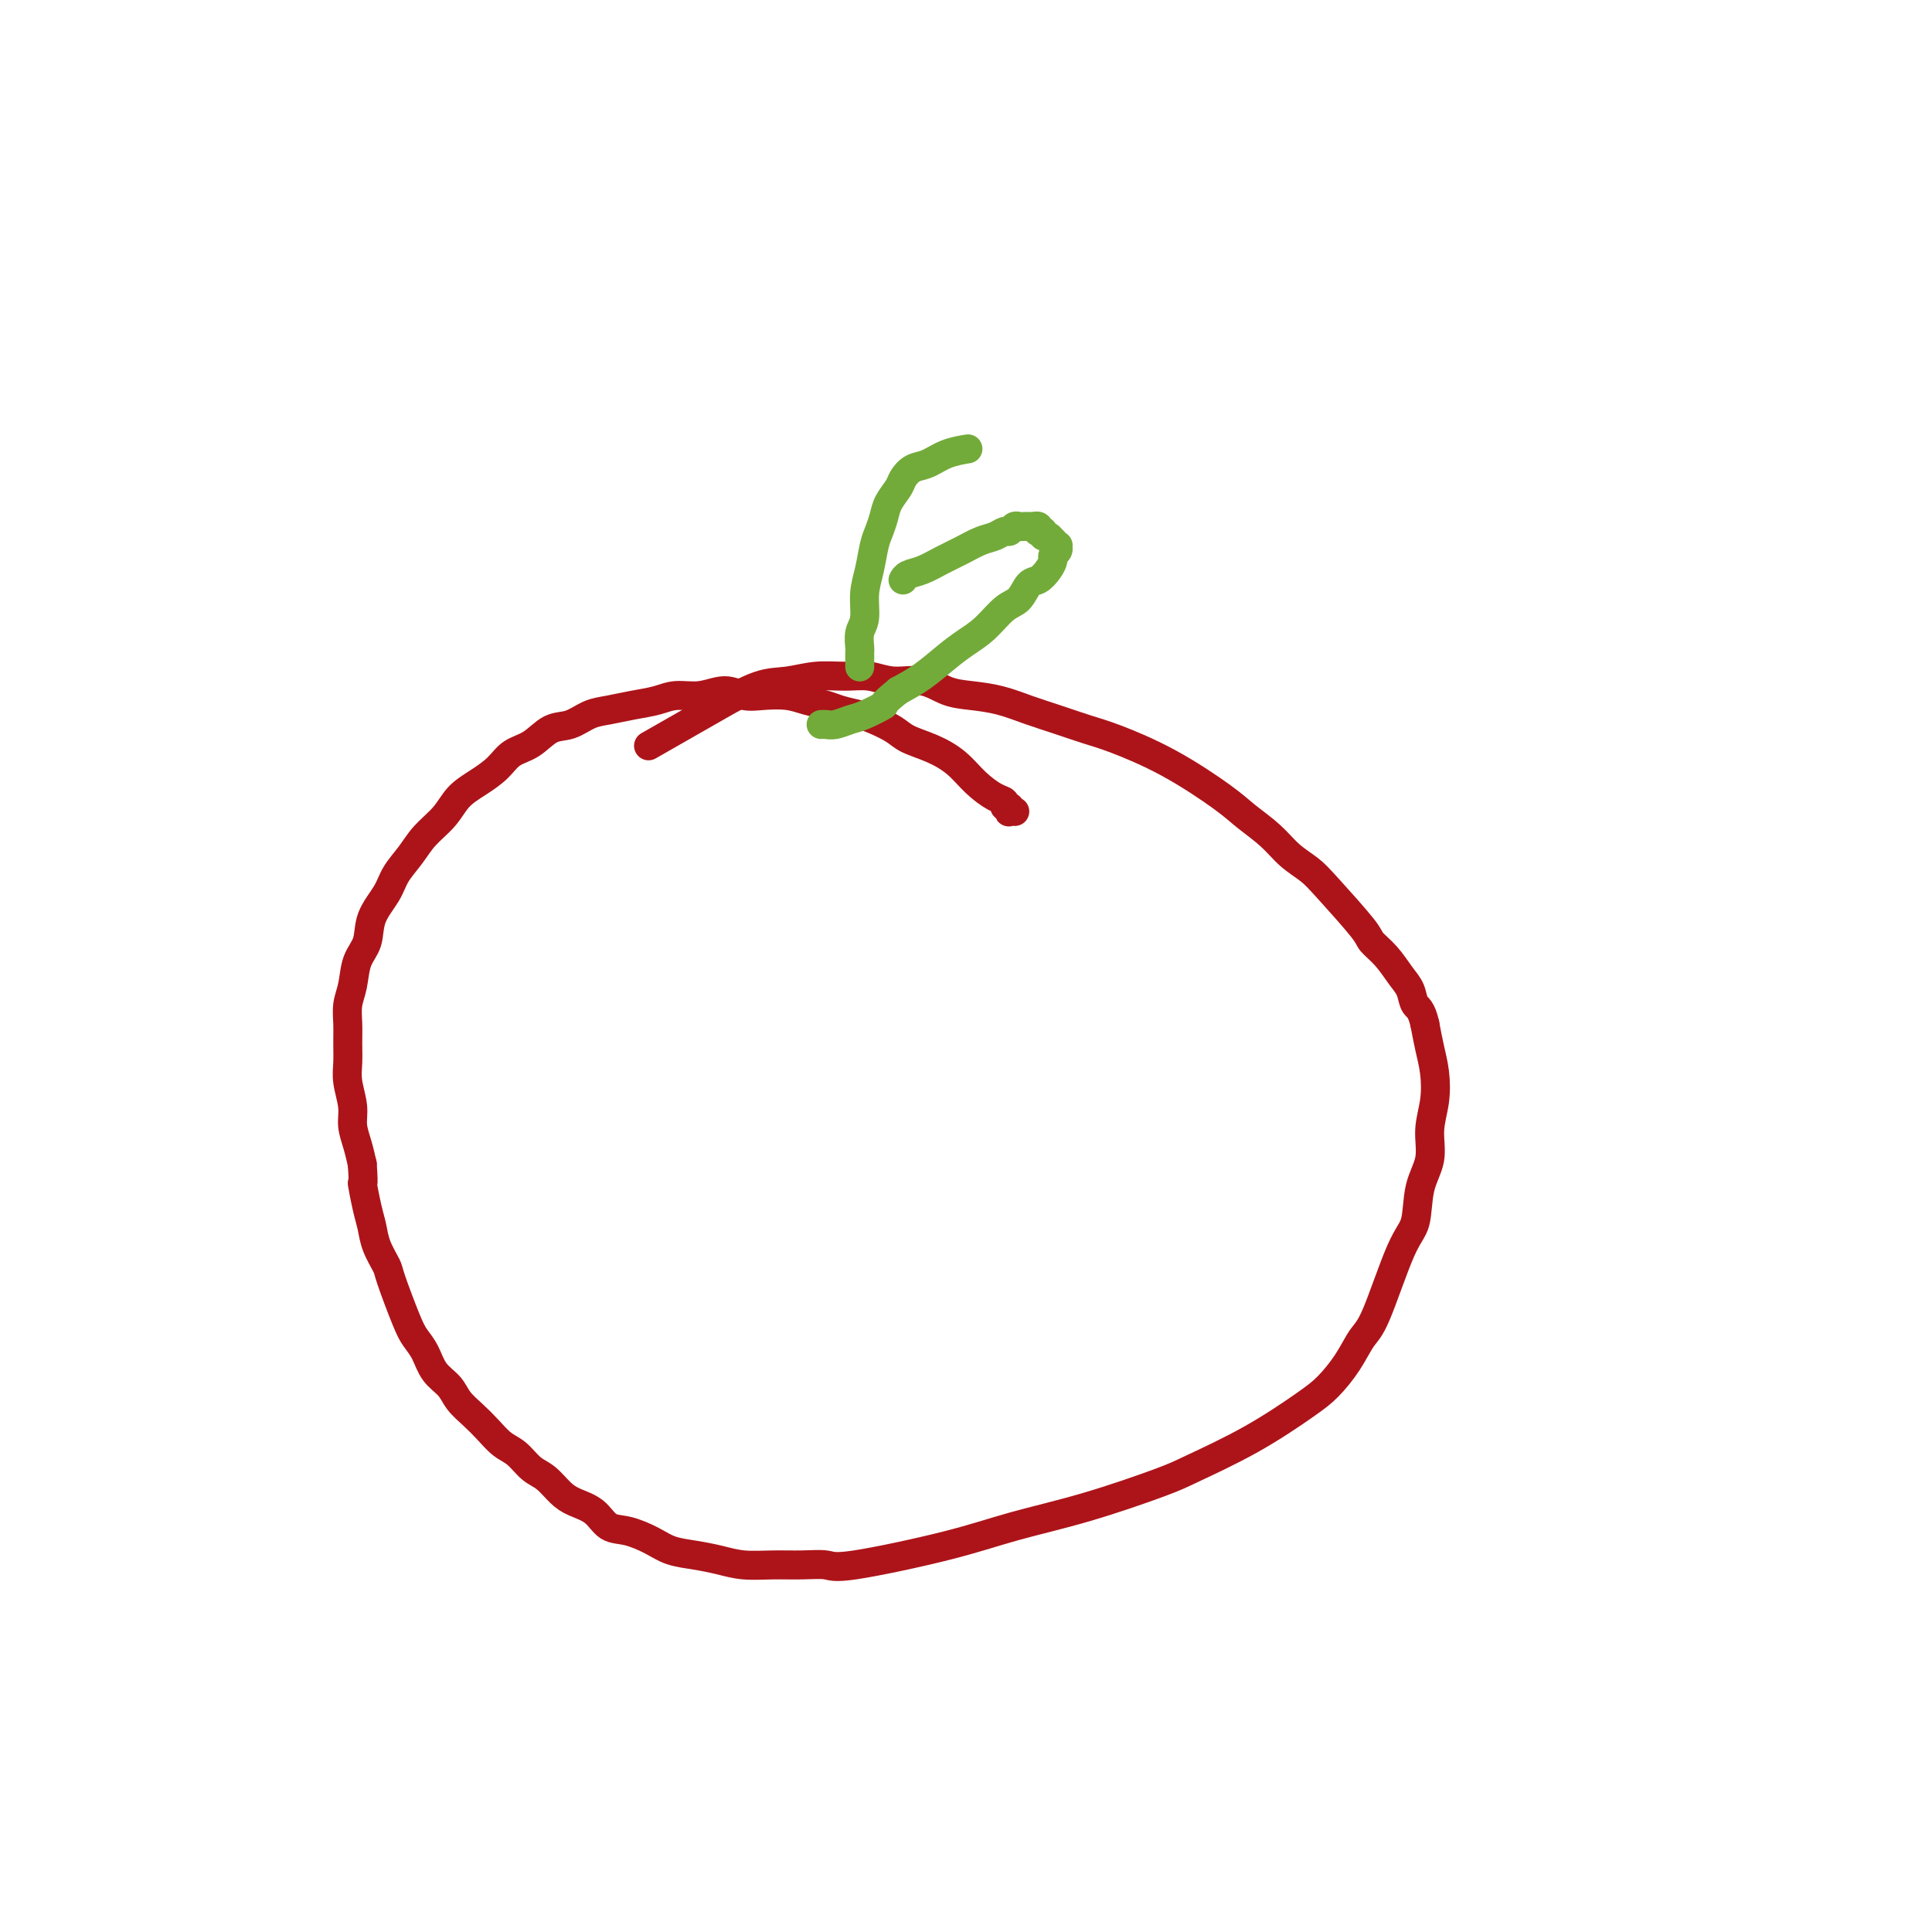 <svg viewBox='0 0 400 400' version='1.1' xmlns='http://www.w3.org/2000/svg' xmlns:xlink='http://www.w3.org/1999/xlink'><g fill='none' stroke='#AD1419' stroke-width='6' stroke-linecap='round' stroke-linejoin='round'><path d='M210,168c0.008,0.001 0.016,0.001 0,0c-0.016,-0.001 -0.056,-0.004 0,0c0.056,0.004 0.207,0.016 0,0c-0.207,-0.016 -0.772,-0.060 -1,0c-0.228,0.060 -0.118,0.225 0,0c0.118,-0.225 0.244,-0.839 0,-1c-0.244,-0.161 -0.857,0.130 -1,0c-0.143,-0.130 0.186,-0.682 0,-1c-0.186,-0.318 -0.886,-0.403 -2,-1c-1.114,-0.597 -2.642,-1.707 -4,-3c-1.358,-1.293 -2.545,-2.770 -4,-4c-1.455,-1.230 -3.179,-2.213 -5,-3c-1.821,-0.787 -3.741,-1.377 -5,-2c-1.259,-0.623 -1.858,-1.280 -3,-2c-1.142,-0.720 -2.826,-1.502 -4,-2c-1.174,-0.498 -1.838,-0.711 -3,-1c-1.162,-0.289 -2.821,-0.652 -4,-1c-1.179,-0.348 -1.880,-0.680 -3,-1c-1.120,-0.320 -2.661,-0.626 -4,-1c-1.339,-0.374 -2.475,-0.814 -4,-1c-1.525,-0.186 -3.440,-0.117 -5,0c-1.560,0.117 -2.765,0.283 -4,0c-1.235,-0.283 -2.499,-1.015 -4,-1c-1.501,0.015 -3.237,0.778 -5,1c-1.763,0.222 -3.552,-0.096 -5,0c-1.448,0.096 -2.554,0.607 -4,1c-1.446,0.393 -3.233,0.667 -5,1c-1.767,0.333 -3.515,0.726 -5,1c-1.485,0.274 -2.708,0.429 -4,1c-1.292,0.571 -2.652,1.559 -4,2c-1.348,0.441 -2.684,0.334 -4,1c-1.316,0.666 -2.610,2.106 -4,3c-1.390,0.894 -2.874,1.243 -4,2c-1.126,0.757 -1.894,1.924 -3,3c-1.106,1.076 -2.550,2.062 -4,3c-1.450,0.938 -2.906,1.829 -4,3c-1.094,1.171 -1.825,2.622 -3,4c-1.175,1.378 -2.795,2.681 -4,4c-1.205,1.319 -1.995,2.653 -3,4c-1.005,1.347 -2.223,2.708 -3,4c-0.777,1.292 -1.111,2.516 -2,4c-0.889,1.484 -2.333,3.229 -3,5c-0.667,1.771 -0.557,3.569 -1,5c-0.443,1.431 -1.439,2.497 -2,4c-0.561,1.503 -0.686,3.445 -1,5c-0.314,1.555 -0.817,2.725 -1,4c-0.183,1.275 -0.045,2.655 0,4c0.045,1.345 -0.003,2.656 0,4c0.003,1.344 0.056,2.722 0,4c-0.056,1.278 -0.222,2.456 0,4c0.222,1.544 0.833,3.455 1,5c0.167,1.545 -0.109,2.724 0,4c0.109,1.276 0.603,2.650 1,4c0.397,1.350 0.699,2.675 1,4'/><path d='M75,241c0.418,5.760 -0.039,3.659 0,4c0.039,0.341 0.572,3.125 1,5c0.428,1.875 0.751,2.841 1,4c0.249,1.159 0.423,2.512 1,4c0.577,1.488 1.558,3.110 2,4c0.442,0.890 0.344,1.046 1,3c0.656,1.954 2.067,5.706 3,8c0.933,2.294 1.390,3.131 2,4c0.610,0.869 1.374,1.769 2,3c0.626,1.231 1.115,2.794 2,4c0.885,1.206 2.165,2.056 3,3c0.835,0.944 1.224,1.981 2,3c0.776,1.019 1.940,2.020 3,3c1.060,0.980 2.016,1.938 3,3c0.984,1.062 1.996,2.228 3,3c1.004,0.772 2.000,1.152 3,2c1.000,0.848 2.004,2.165 3,3c0.996,0.835 1.984,1.187 3,2c1.016,0.813 2.059,2.087 3,3c0.941,0.913 1.781,1.466 3,2c1.219,0.534 2.817,1.050 4,2c1.183,0.950 1.950,2.335 3,3c1.050,0.665 2.384,0.612 4,1c1.616,0.388 3.515,1.218 5,2c1.485,0.782 2.555,1.516 4,2c1.445,0.484 3.263,0.718 5,1c1.737,0.282 3.393,0.611 5,1c1.607,0.389 3.165,0.840 5,1c1.835,0.160 3.946,0.031 6,0c2.054,-0.031 4.051,0.036 6,0c1.949,-0.036 3.850,-0.174 5,0c1.150,0.174 1.550,0.660 6,0c4.450,-0.660 12.949,-2.467 19,-4c6.051,-1.533 9.653,-2.791 14,-4c4.347,-1.209 9.440,-2.368 15,-4c5.560,-1.632 11.589,-3.737 15,-5c3.411,-1.263 4.205,-1.684 7,-3c2.795,-1.316 7.592,-3.529 12,-6c4.408,-2.471 8.428,-5.201 11,-7c2.572,-1.799 3.696,-2.666 5,-4c1.304,-1.334 2.787,-3.133 4,-5c1.213,-1.867 2.155,-3.800 3,-5c0.845,-1.200 1.593,-1.666 3,-5c1.407,-3.334 3.472,-9.534 5,-13c1.528,-3.466 2.518,-4.196 3,-6c0.482,-1.804 0.456,-4.680 1,-7c0.544,-2.320 1.660,-4.083 2,-6c0.340,-1.917 -0.094,-3.989 0,-6c0.094,-2.011 0.716,-3.962 1,-6c0.284,-2.038 0.230,-4.164 0,-6c-0.230,-1.836 -0.637,-3.382 -1,-5c-0.363,-1.618 -0.681,-3.309 -1,-5'/><path d='M295,212c-0.725,-3.234 -1.536,-3.318 -2,-4c-0.464,-0.682 -0.581,-1.963 -1,-3c-0.419,-1.037 -1.141,-1.832 -2,-3c-0.859,-1.168 -1.856,-2.711 -3,-4c-1.144,-1.289 -2.434,-2.325 -3,-3c-0.566,-0.675 -0.407,-0.987 -2,-3c-1.593,-2.013 -4.936,-5.725 -7,-8c-2.064,-2.275 -2.847,-3.112 -4,-4c-1.153,-0.888 -2.677,-1.825 -4,-3c-1.323,-1.175 -2.447,-2.587 -4,-4c-1.553,-1.413 -3.537,-2.826 -5,-4c-1.463,-1.174 -2.406,-2.110 -5,-4c-2.594,-1.890 -6.839,-4.733 -11,-7c-4.161,-2.267 -8.239,-3.959 -11,-5c-2.761,-1.041 -4.205,-1.431 -6,-2c-1.795,-0.569 -3.942,-1.317 -6,-2c-2.058,-0.683 -4.026,-1.301 -6,-2c-1.974,-0.699 -3.955,-1.479 -6,-2c-2.045,-0.521 -4.153,-0.785 -6,-1c-1.847,-0.215 -3.434,-0.383 -5,-1c-1.566,-0.617 -3.113,-1.683 -5,-2c-1.887,-0.317 -4.114,0.115 -6,0c-1.886,-0.115 -3.432,-0.776 -5,-1c-1.568,-0.224 -3.159,-0.009 -5,0c-1.841,0.009 -3.931,-0.186 -6,0c-2.069,0.186 -4.118,0.755 -6,1c-1.882,0.245 -3.598,0.168 -6,1c-2.402,0.832 -5.489,2.574 -8,4c-2.511,1.426 -4.445,2.538 -7,4c-2.555,1.462 -5.730,3.275 -7,4c-1.270,0.725 -0.635,0.363 0,0'/></g>
<g fill='none' stroke='#73AB3A' stroke-width='6' stroke-linecap='round' stroke-linejoin='round'><path d='M178,138c-0.000,-0.002 -0.000,-0.003 0,0c0.000,0.003 0.000,0.012 0,0c-0.000,-0.012 -0.000,-0.045 0,0c0.000,0.045 0.000,0.169 0,0c-0.000,-0.169 -0.001,-0.629 0,-1c0.001,-0.371 0.004,-0.653 0,-1c-0.004,-0.347 -0.016,-0.759 0,-1c0.016,-0.241 0.060,-0.310 0,-1c-0.060,-0.690 -0.223,-2.001 0,-3c0.223,-0.999 0.833,-1.684 1,-3c0.167,-1.316 -0.110,-3.262 0,-5c0.110,-1.738 0.606,-3.269 1,-5c0.394,-1.731 0.687,-3.661 1,-5c0.313,-1.339 0.647,-2.088 1,-3c0.353,-0.912 0.727,-1.989 1,-3c0.273,-1.011 0.446,-1.958 1,-3c0.554,-1.042 1.490,-2.181 2,-3c0.510,-0.819 0.592,-1.319 1,-2c0.408,-0.681 1.140,-1.541 2,-2c0.860,-0.459 1.849,-0.515 3,-1c1.151,-0.485 2.464,-1.400 4,-2c1.536,-0.600 3.296,-0.886 4,-1c0.704,-0.114 0.352,-0.057 0,0'/><path d='M187,120c-0.000,0.000 -0.000,0.001 0,0c0.000,-0.001 0.002,-0.003 0,0c-0.002,0.003 -0.006,0.013 0,0c0.006,-0.013 0.024,-0.048 0,0c-0.024,0.048 -0.090,0.179 0,0c0.090,-0.179 0.334,-0.668 1,-1c0.666,-0.332 1.753,-0.508 3,-1c1.247,-0.492 2.652,-1.299 4,-2c1.348,-0.701 2.637,-1.297 4,-2c1.363,-0.703 2.799,-1.513 4,-2c1.201,-0.487 2.167,-0.652 3,-1c0.833,-0.348 1.532,-0.878 2,-1c0.468,-0.122 0.704,0.163 1,0c0.296,-0.163 0.653,-0.776 1,-1c0.347,-0.224 0.686,-0.060 1,0c0.314,0.060 0.605,0.016 1,0c0.395,-0.016 0.894,-0.005 1,0c0.106,0.005 -0.182,0.005 0,0c0.182,-0.005 0.832,-0.015 1,0c0.168,0.015 -0.147,0.056 0,0c0.147,-0.056 0.757,-0.207 1,0c0.243,0.207 0.121,0.772 0,1c-0.121,0.228 -0.239,0.118 0,0c0.239,-0.118 0.835,-0.243 1,0c0.165,0.243 -0.100,0.853 0,1c0.100,0.147 0.567,-0.171 1,0c0.433,0.171 0.834,0.830 1,1c0.166,0.170 0.098,-0.148 0,0c-0.098,0.148 -0.226,0.761 0,1c0.226,0.239 0.807,0.105 1,0c0.193,-0.105 -0.003,-0.180 0,0c0.003,0.180 0.205,0.616 0,1c-0.205,0.384 -0.818,0.717 -1,1c-0.182,0.283 0.065,0.517 0,1c-0.065,0.483 -0.442,1.216 -1,2c-0.558,0.784 -1.296,1.620 -2,2c-0.704,0.380 -1.374,0.303 -2,1c-0.626,0.697 -1.208,2.166 -2,3c-0.792,0.834 -1.792,1.031 -3,2c-1.208,0.969 -2.622,2.710 -4,4c-1.378,1.290 -2.720,2.129 -4,3c-1.280,0.871 -2.498,1.773 -4,3c-1.502,1.227 -3.286,2.779 -5,4c-1.714,1.221 -3.357,2.110 -5,3'/><path d='M186,143c-4.342,3.509 -2.697,2.783 -3,3c-0.303,0.217 -2.554,1.379 -4,2c-1.446,0.621 -2.086,0.702 -3,1c-0.914,0.298 -2.101,0.812 -3,1c-0.899,0.188 -1.511,0.051 -2,0c-0.489,-0.051 -0.854,-0.014 -1,0c-0.146,0.014 -0.073,0.007 0,0'/></g>
</svg>
